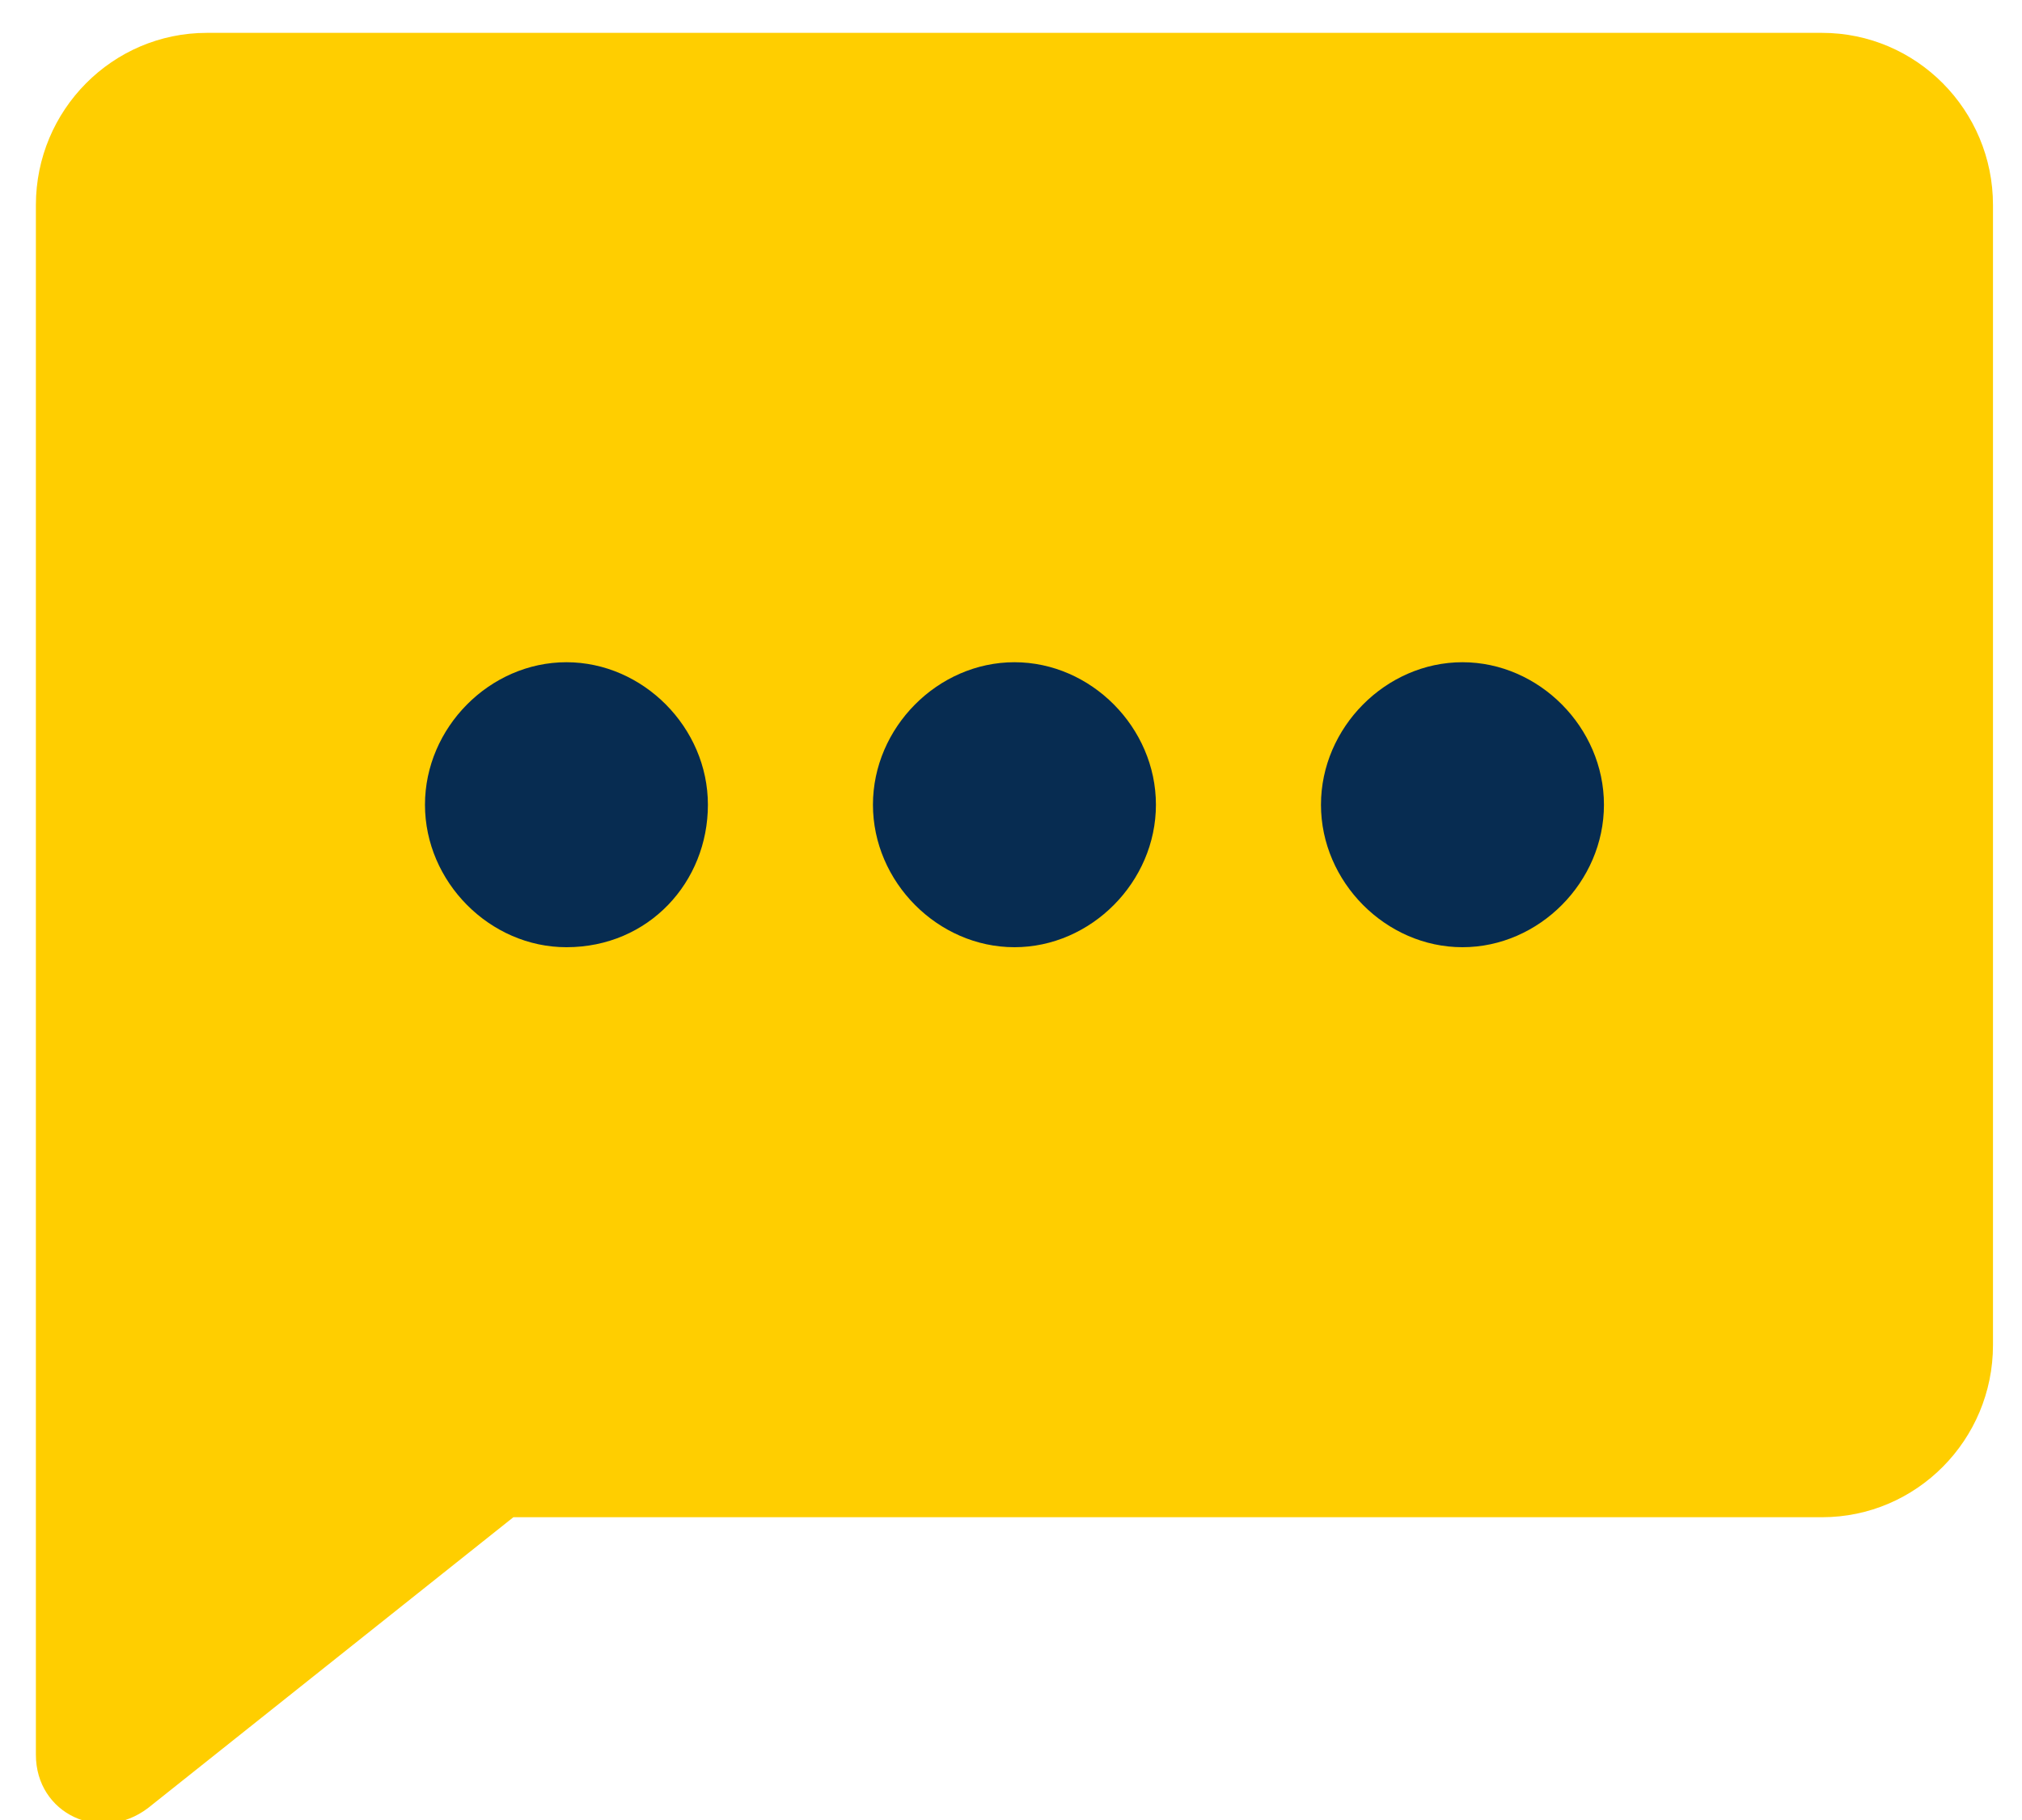 <?xml version="1.0" encoding="UTF-8"?> <svg xmlns="http://www.w3.org/2000/svg" width="40" height="36" viewBox="0 0 40 36" fill="none"> <g clip-path="url(#clip0_227_381)"> <rect x="5.199" y="9.067" width="28.055" height="11.783" fill="#072C51"></rect> <path d="M36.044 0.65H4.092C2.226 0.65 0.71 2.177 0.71 4.056V21.32V26.487V34.708C0.71 35.883 1.993 36.47 2.926 35.765L10.156 30.011H36.044C37.91 30.011 39.426 28.484 39.426 26.605V4.056C39.426 2.177 37.91 0.65 36.044 0.65ZM11.205 18.736C9.689 18.736 8.407 17.444 8.407 15.918C8.407 14.391 9.689 13.099 11.205 13.099C12.721 13.099 14.004 14.391 14.004 15.918C14.004 17.444 12.838 18.736 11.205 18.736ZM20.068 18.736C18.552 18.736 17.269 17.444 17.269 15.918C17.269 14.391 18.552 13.099 20.068 13.099C21.584 13.099 22.867 14.391 22.867 15.918C22.867 17.444 21.584 18.736 20.068 18.736ZM28.931 18.736C27.415 18.736 26.132 17.444 26.132 15.918C26.132 14.391 27.415 13.099 28.931 13.099C30.447 13.099 31.73 14.391 31.73 15.918C31.73 17.444 30.447 18.736 28.931 18.736Z" fill="#FFCE00"></path> </g> <defs> <clipPath id="clip0_227_381"> <rect width="38.716" height="35.35" fill="white" transform="translate(0.71 0.65)"></rect> </clipPath> </defs> </svg> 